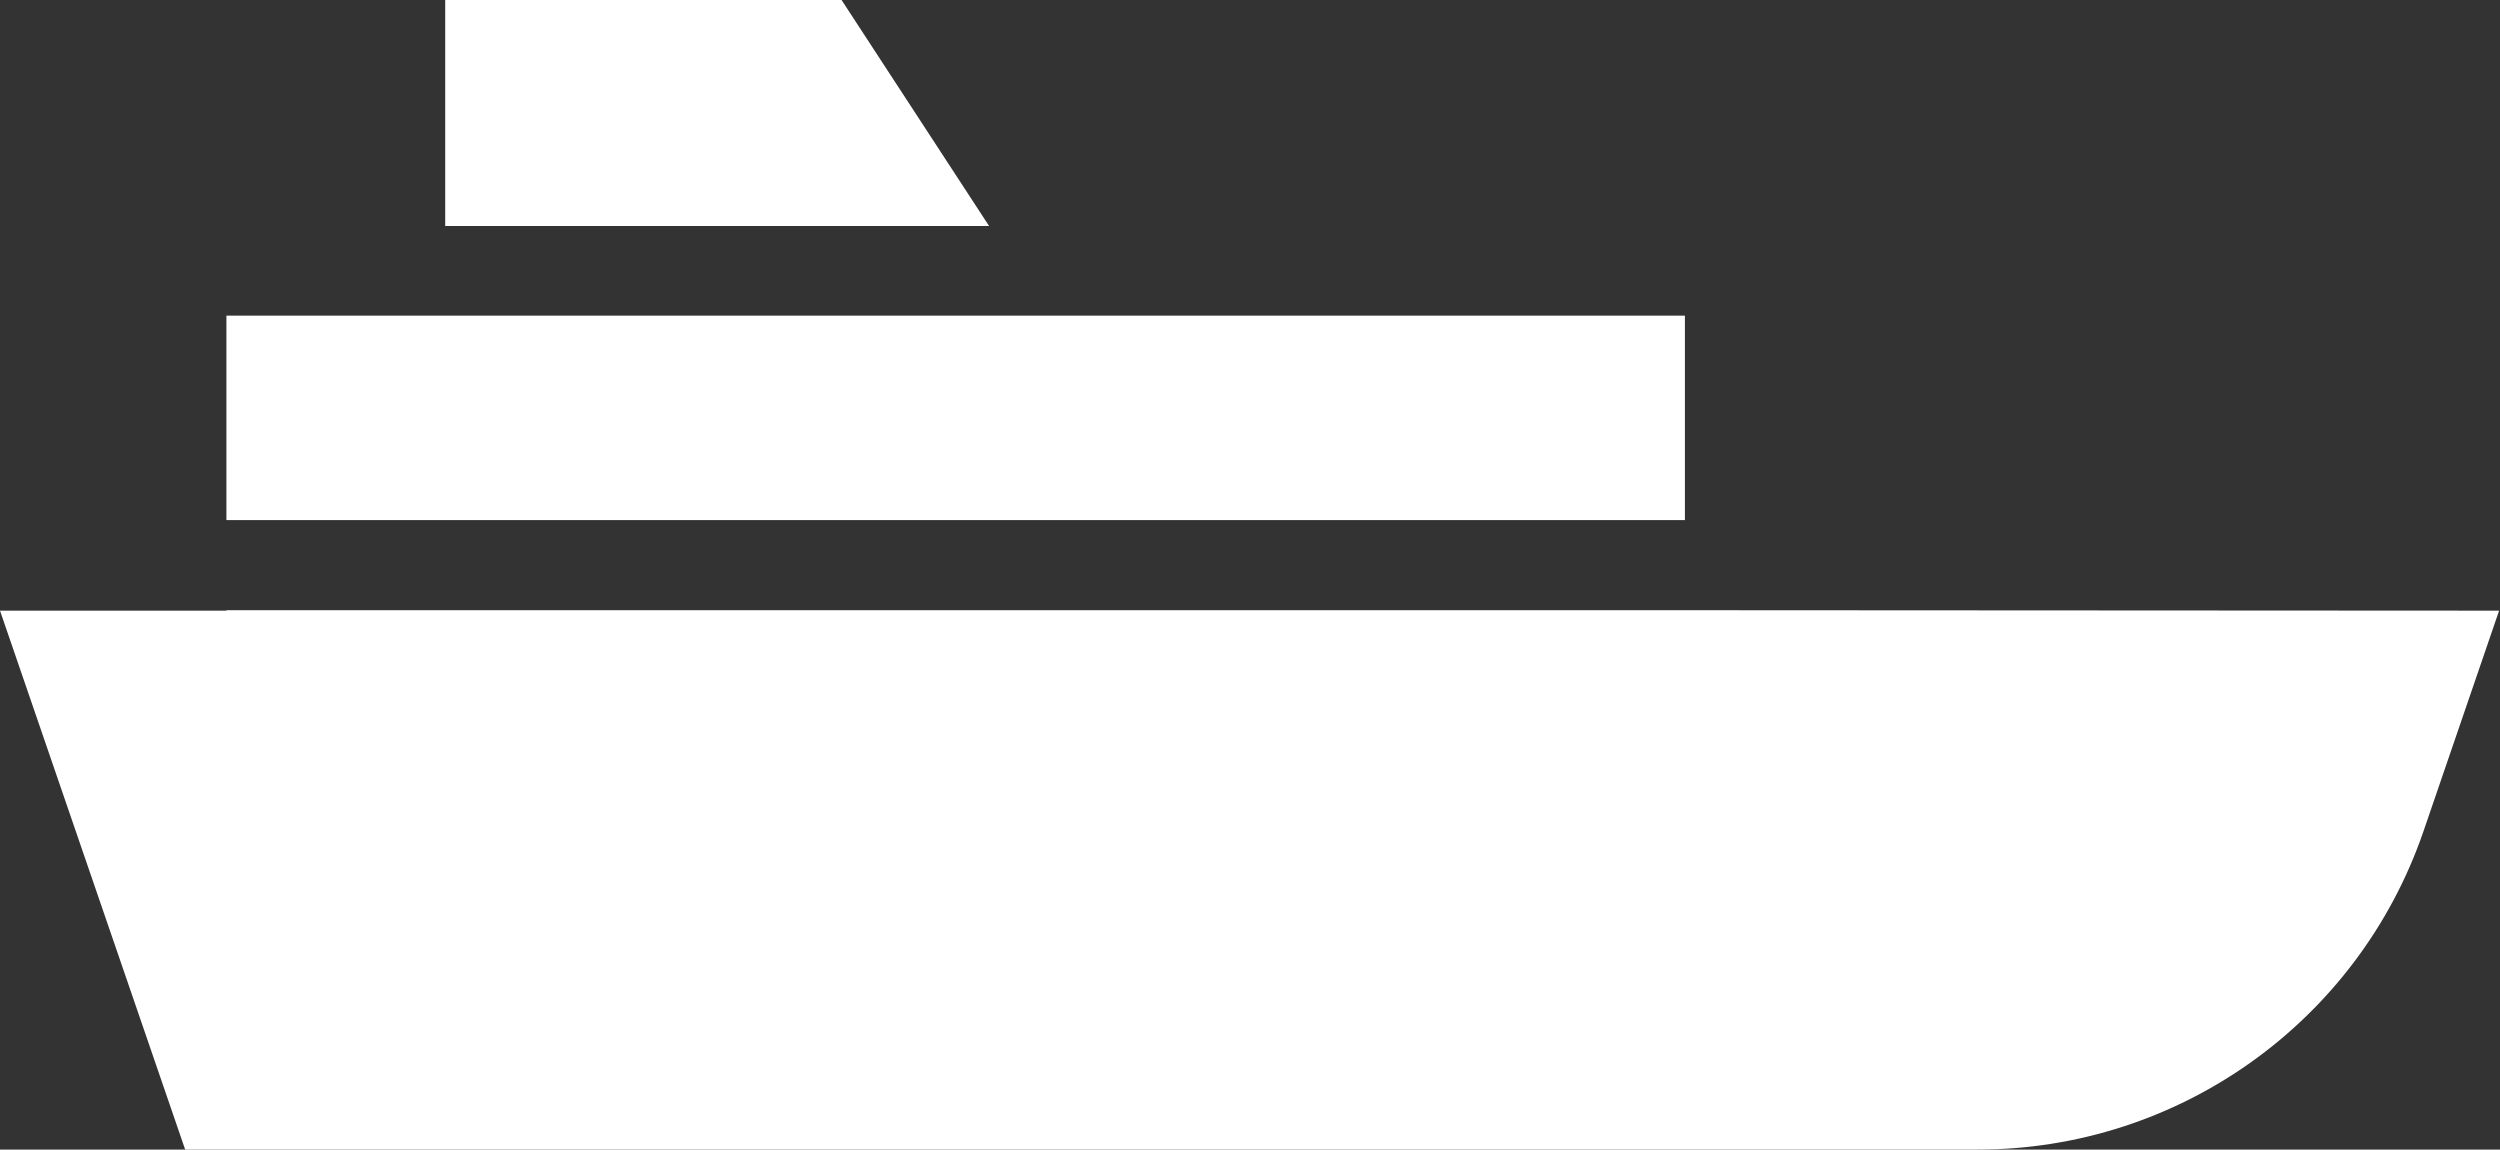 <?xml version="1.0" encoding="utf-8"?>
<!-- Generator: Adobe Illustrator 27.3.1, SVG Export Plug-In . SVG Version: 6.00 Build 0)  -->
<svg version="1.1" id="Layer_1" xmlns="http://www.w3.org/2000/svg" xmlns:xlink="http://www.w3.org/1999/xlink" x="0px" y="0px"
	 viewBox="0 0 55.76 25.64" style="enable-background:new 0 0 55.76 25.64;" xml:space="preserve">
<rect x="0" y="0" width="55.76" height="25.64" fill="#333333" stroke="none"/>
<style type="text/css">
	.st0{fill:#FFFFFF;}
</style>
<g>
	<path class="st0" d="M37.58,13.61H5.05v0.01H0l4.13,12.02h39.98c4.49,0,8.48-2.85,9.94-7.09l1.69-4.93L37.58,13.61L37.58,13.61z"/>
	<g>
		<rect x="5.05" y="7.04" class="st0" width="32.53" height="4.56"/>
		<polygon class="st0" points="22.06,5.04 18.77,0 9.93,0 9.93,5.04 		"/>
	</g>
</g>
</svg>
